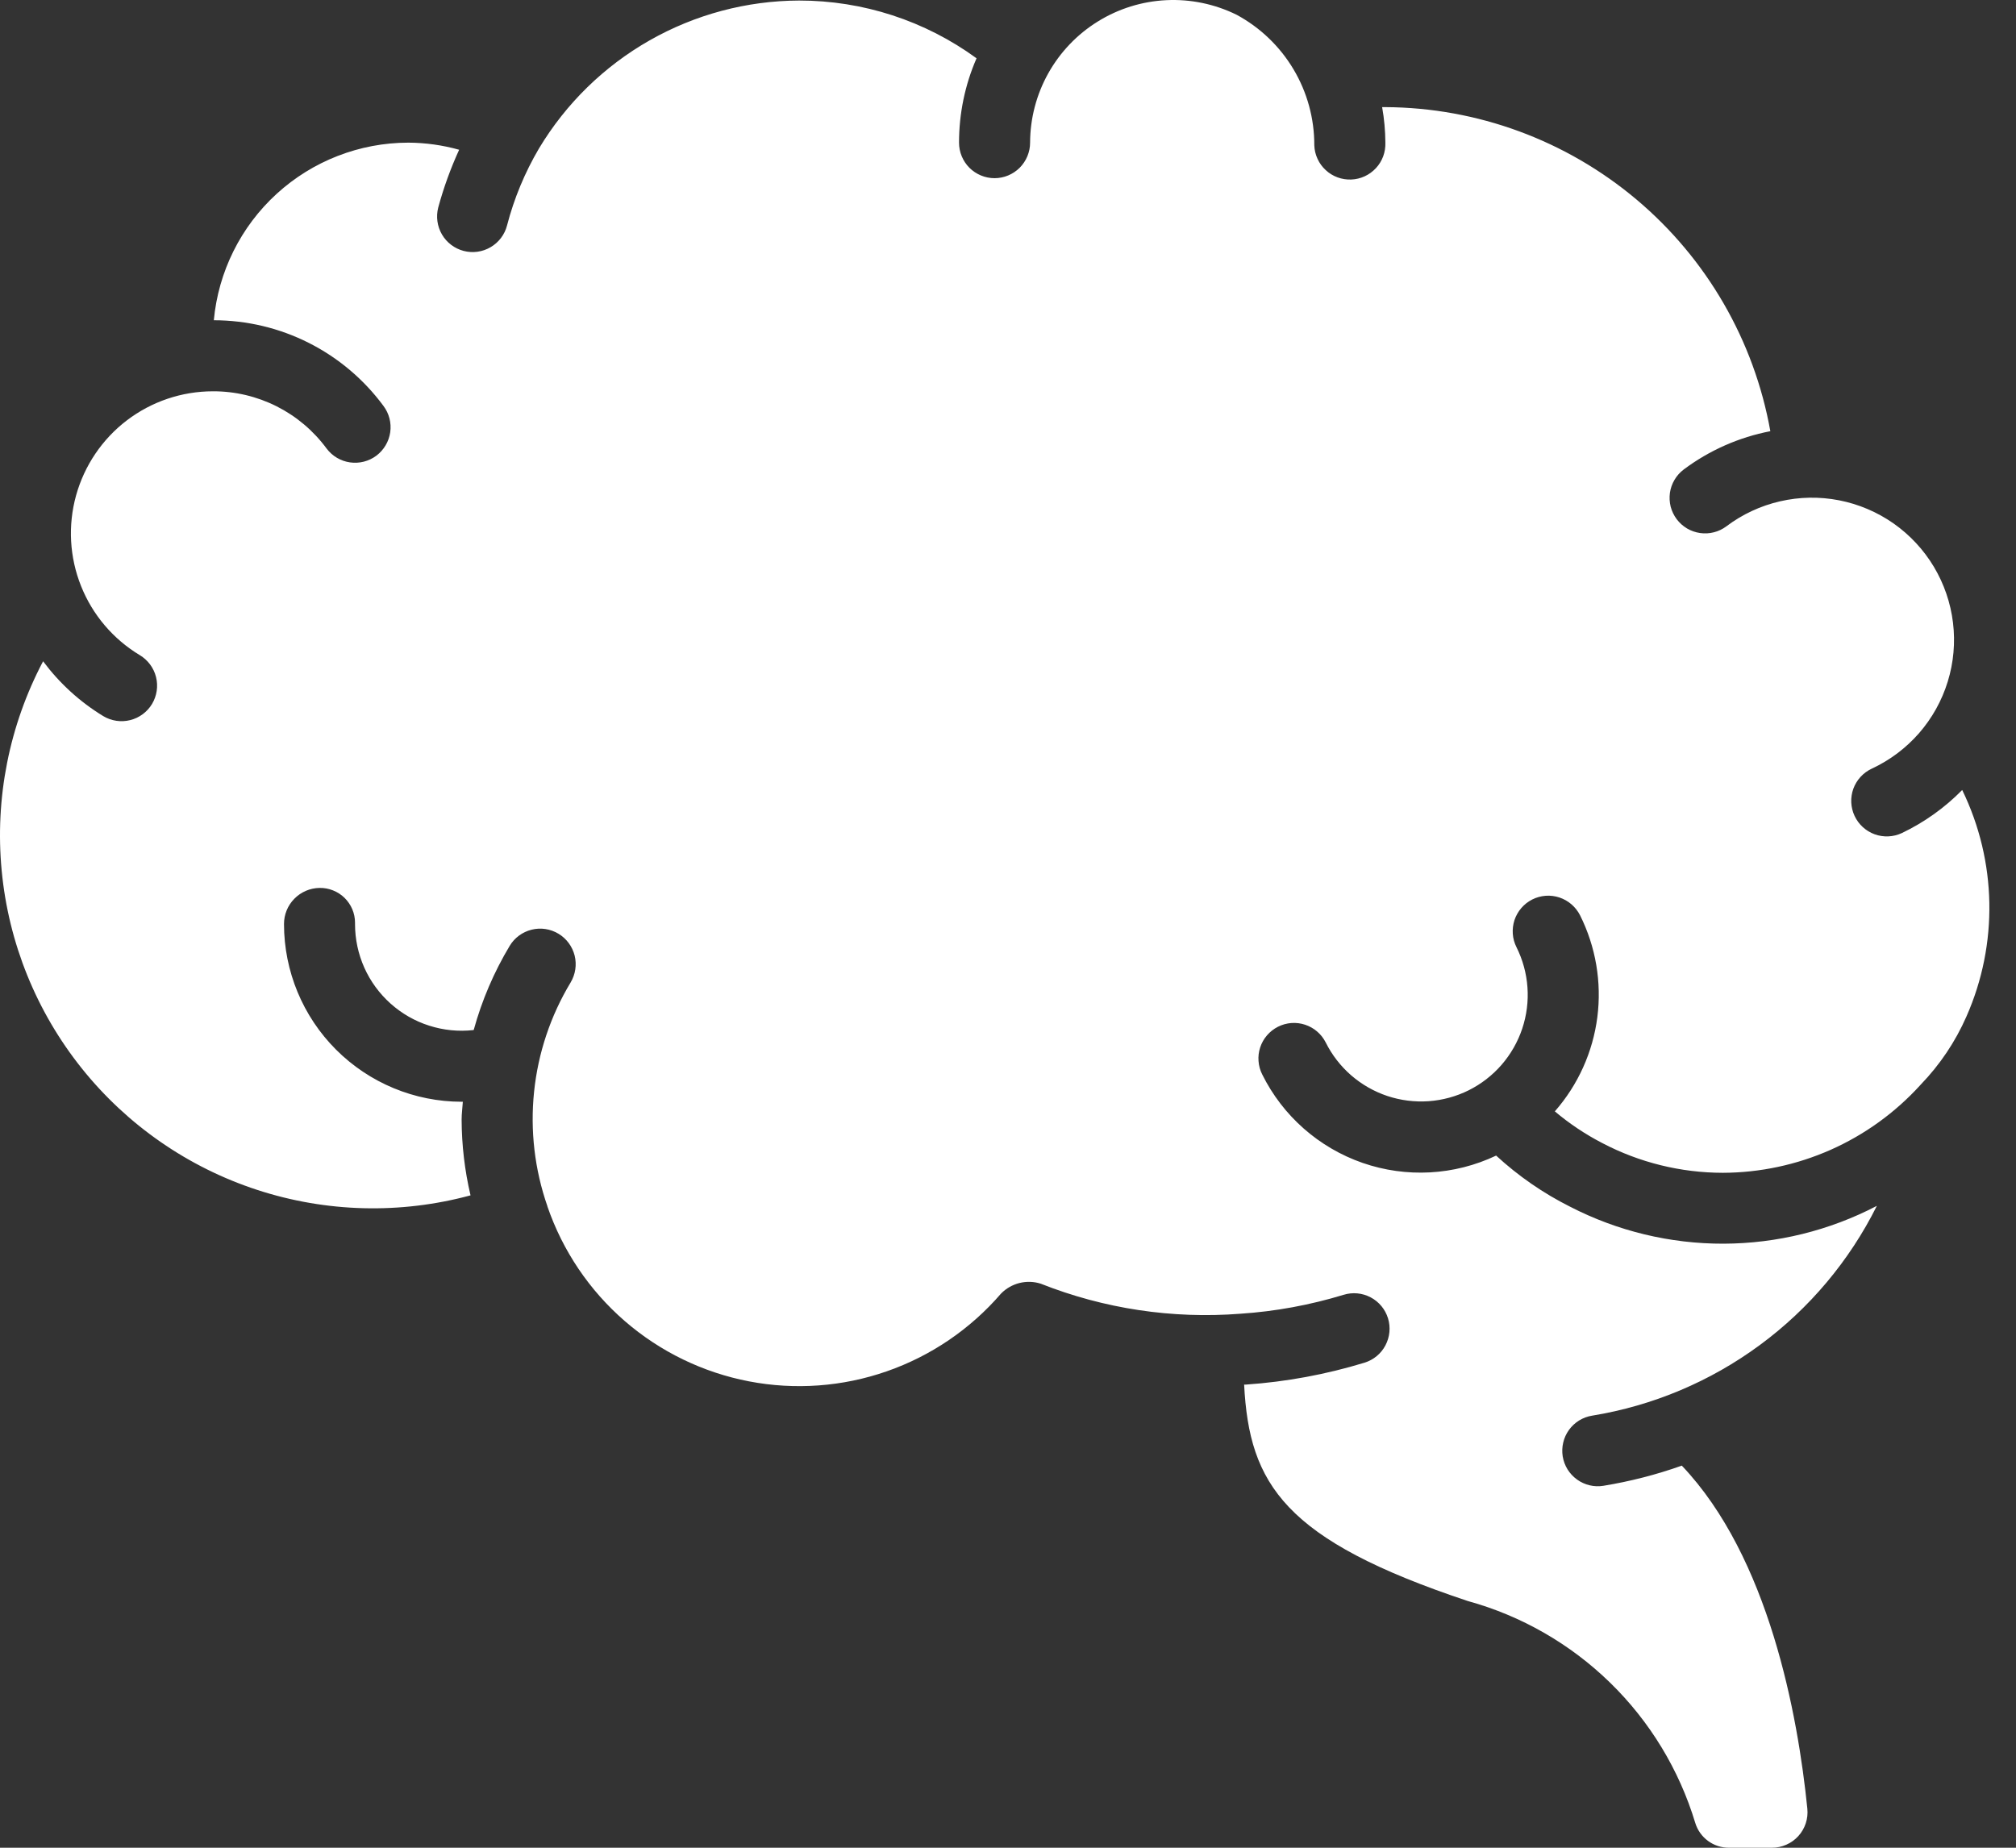 <svg width="48" height="44" viewBox="0 0 48 44" fill="none" xmlns="http://www.w3.org/2000/svg">
<rect x="0" y="0" width="48" height="44" fill="#333333" stroke="none"/>
<g clip-path="url(#clip0_336_130)">
<path d="M46.719 18.812C46.304 19.235 45.817 19.582 45.282 19.838C45.078 19.933 44.846 19.943 44.635 19.867C44.424 19.79 44.252 19.633 44.157 19.43C44.062 19.227 44.051 18.994 44.127 18.783C44.204 18.572 44.361 18.4 44.564 18.305C44.995 18.105 45.378 17.817 45.691 17.46C46.002 17.103 46.236 16.683 46.375 16.23C46.515 15.777 46.557 15.299 46.5 14.828C46.443 14.357 46.287 13.903 46.044 13.496C45.8 13.089 45.473 12.738 45.085 12.465C44.696 12.193 44.255 12.005 43.789 11.914C43.323 11.823 42.844 11.831 42.382 11.938C41.919 12.044 41.484 12.247 41.106 12.532C41.017 12.599 40.916 12.648 40.808 12.675C40.7 12.703 40.588 12.709 40.478 12.693C40.368 12.677 40.262 12.64 40.167 12.584C40.072 12.527 39.988 12.452 39.921 12.363C39.855 12.274 39.806 12.173 39.778 12.066C39.751 11.958 39.745 11.846 39.76 11.736C39.776 11.626 39.813 11.52 39.87 11.425C39.926 11.329 40.001 11.246 40.09 11.179C40.7 10.723 41.404 10.412 42.151 10.268C41.766 8.113 40.639 6.161 38.964 4.751C37.289 3.341 35.174 2.562 32.985 2.551H32.908C32.958 2.83 32.983 3.113 32.985 3.397C32.989 3.508 32.971 3.619 32.933 3.723C32.894 3.827 32.836 3.923 32.76 4.004C32.684 4.086 32.593 4.152 32.493 4.198C32.392 4.245 32.282 4.271 32.172 4.275C32.06 4.279 31.949 4.262 31.845 4.223C31.741 4.185 31.645 4.126 31.564 4.05C31.482 3.975 31.416 3.884 31.37 3.783C31.323 3.682 31.297 3.573 31.293 3.462C31.295 2.824 31.124 2.198 30.798 1.651C30.472 1.103 30.003 0.654 29.442 0.351C28.923 0.096 28.348 -0.024 27.77 0.004C27.192 0.032 26.631 0.206 26.14 0.511C25.648 0.815 25.242 1.24 24.959 1.745C24.677 2.25 24.528 2.818 24.526 3.397C24.526 3.621 24.436 3.836 24.278 3.995C24.119 4.153 23.904 4.243 23.68 4.243C23.455 4.243 23.24 4.153 23.081 3.995C22.923 3.836 22.834 3.621 22.834 3.397C22.834 2.706 22.975 2.021 23.251 1.388C22.024 0.493 20.545 0.012 19.027 0.013C17.779 0.017 16.553 0.344 15.468 0.961C14.383 1.578 13.476 2.464 12.833 3.535C12.496 4.108 12.239 4.726 12.072 5.37C12.016 5.587 11.875 5.773 11.681 5.886C11.488 6 11.256 6.032 11.039 5.975C10.822 5.918 10.636 5.777 10.523 5.584C10.41 5.39 10.378 5.159 10.434 4.942C10.562 4.47 10.729 4.01 10.932 3.566C10.538 3.456 10.131 3.399 9.723 3.397C8.562 3.398 7.444 3.833 6.588 4.615C5.732 5.397 5.198 6.471 5.091 7.626C5.877 7.627 6.652 7.811 7.354 8.166C8.055 8.52 8.663 9.034 9.13 9.666C9.265 9.846 9.323 10.072 9.291 10.294C9.259 10.516 9.14 10.716 8.961 10.851C8.782 10.985 8.556 11.043 8.334 11.011C8.112 10.98 7.912 10.861 7.777 10.682C7.464 10.257 7.057 9.913 6.587 9.676C6.116 9.439 5.596 9.316 5.07 9.318C4.33 9.318 3.611 9.561 3.022 10.009C2.434 10.457 2.009 11.086 1.811 11.799C1.614 12.511 1.655 13.269 1.93 13.956C2.204 14.643 2.696 15.221 3.33 15.602C3.522 15.718 3.661 15.905 3.715 16.122C3.77 16.34 3.735 16.57 3.62 16.763C3.505 16.955 3.317 17.094 3.1 17.148C2.882 17.203 2.652 17.168 2.459 17.053C1.902 16.714 1.416 16.27 1.026 15.747C0.219 17.277 -0.124 19.009 0.04 20.731C0.203 22.454 0.866 24.09 1.947 25.441C3.028 26.792 4.48 27.798 6.124 28.335C7.768 28.872 9.534 28.917 11.203 28.465C11.064 27.873 10.993 27.267 10.991 26.659C10.991 26.516 11.012 26.376 11.02 26.236H10.991C9.87 26.235 8.795 25.789 8.002 24.996C7.209 24.203 6.763 23.128 6.762 22.006C6.761 21.78 6.849 21.563 7.008 21.402C7.166 21.24 7.381 21.148 7.607 21.144C7.718 21.142 7.827 21.162 7.929 21.203C8.032 21.243 8.125 21.304 8.204 21.381C8.282 21.458 8.345 21.55 8.388 21.652C8.431 21.753 8.453 21.863 8.453 21.973V22.006C8.453 22.364 8.529 22.717 8.674 23.043C8.82 23.369 9.033 23.66 9.299 23.898C9.565 24.136 9.878 24.316 10.219 24.424C10.559 24.533 10.918 24.569 11.273 24.529L11.28 24.523C11.473 23.821 11.761 23.148 12.136 22.523C12.251 22.331 12.439 22.193 12.656 22.139C12.874 22.084 13.104 22.119 13.297 22.235C13.489 22.35 13.627 22.538 13.682 22.755C13.736 22.973 13.701 23.203 13.586 23.396C13.108 24.189 12.811 25.078 12.716 25.999C12.621 26.92 12.729 27.85 13.034 28.725V28.73C13.397 29.785 14.031 30.726 14.874 31.457C15.717 32.188 16.738 32.684 17.833 32.894C18.929 33.105 20.061 33.022 21.114 32.655C22.168 32.288 23.106 31.649 23.834 30.804C23.954 30.681 24.107 30.594 24.274 30.552C24.442 30.511 24.617 30.516 24.781 30.569C26.289 31.166 27.914 31.41 29.532 31.284C30.366 31.229 31.191 31.077 31.991 30.833C32.205 30.767 32.437 30.789 32.635 30.894C32.834 30.999 32.982 31.179 33.048 31.393C33.114 31.608 33.091 31.839 32.986 32.038C32.882 32.236 32.702 32.384 32.487 32.45C31.57 32.73 30.624 32.905 29.667 32.971H29.622C29.744 35.349 30.582 36.669 34.944 38.124C36.22 38.475 37.386 39.144 38.334 40.068C39.282 40.991 39.98 42.141 40.363 43.408C40.471 43.763 40.8 44.004 41.171 44H42.187C42.305 44.001 42.422 43.976 42.531 43.928C42.639 43.881 42.737 43.811 42.817 43.723C42.896 43.636 42.957 43.532 42.994 43.419C43.031 43.307 43.044 43.188 43.032 43.07C42.807 40.84 42.119 37.084 40.043 34.901C39.436 35.117 38.812 35.277 38.177 35.381C38.067 35.399 37.955 35.395 37.847 35.369C37.739 35.343 37.637 35.297 37.547 35.231C37.457 35.166 37.381 35.084 37.322 34.99C37.264 34.895 37.225 34.79 37.207 34.68C37.19 34.57 37.194 34.458 37.22 34.35C37.245 34.242 37.292 34.14 37.357 34.05C37.422 33.96 37.505 33.883 37.599 33.825C37.694 33.767 37.799 33.728 37.908 33.711C39.354 33.475 40.722 32.899 41.9 32.03C43.079 31.162 44.034 30.025 44.687 28.715C43.56 29.303 42.308 29.612 41.036 29.616C39.765 29.619 38.511 29.317 37.381 28.734C36.741 28.413 36.149 28.003 35.622 27.518C34.626 27.991 33.484 28.053 32.442 27.692C31.401 27.33 30.543 26.574 30.053 25.586C30.003 25.487 29.973 25.379 29.965 25.268C29.956 25.157 29.97 25.046 30.005 24.94C30.04 24.835 30.095 24.737 30.168 24.653C30.241 24.569 30.329 24.5 30.428 24.45C30.528 24.399 30.636 24.37 30.747 24.361C30.858 24.353 30.969 24.367 31.075 24.402C31.18 24.437 31.278 24.492 31.362 24.565C31.446 24.637 31.515 24.726 31.565 24.825C31.714 25.123 31.92 25.389 32.172 25.608C32.424 25.826 32.716 25.993 33.033 26.099C33.349 26.204 33.683 26.246 34.015 26.223C34.348 26.199 34.672 26.111 34.971 25.962C35.269 25.813 35.535 25.606 35.753 25.355C35.971 25.103 36.138 24.811 36.244 24.494C36.349 24.178 36.392 23.844 36.368 23.512C36.345 23.179 36.256 22.855 36.107 22.556C36.057 22.457 36.027 22.349 36.019 22.238C36.011 22.127 36.025 22.016 36.059 21.91C36.094 21.805 36.15 21.707 36.222 21.623C36.295 21.538 36.383 21.47 36.483 21.419C36.582 21.369 36.69 21.34 36.801 21.331C36.912 21.323 37.023 21.337 37.129 21.372C37.234 21.407 37.332 21.462 37.416 21.535C37.5 21.607 37.569 21.696 37.62 21.795C37.995 22.545 38.138 23.39 38.032 24.221C37.925 25.053 37.573 25.834 37.02 26.465C37.367 26.758 37.746 27.011 38.148 27.219C39.034 27.684 40.02 27.927 41.021 27.928C41.905 27.925 42.78 27.738 43.588 27.38C44.396 27.021 45.121 26.498 45.717 25.844L45.736 25.823C46.19 25.352 46.557 24.805 46.82 24.206C47.582 22.48 47.545 20.508 46.719 18.812Z" fill="white"/>
</g>
<defs>
<clipPath id="clip0_336_130">
<rect width="48" height="44" fill="white"/>
</clipPath>
</defs>
</svg>
